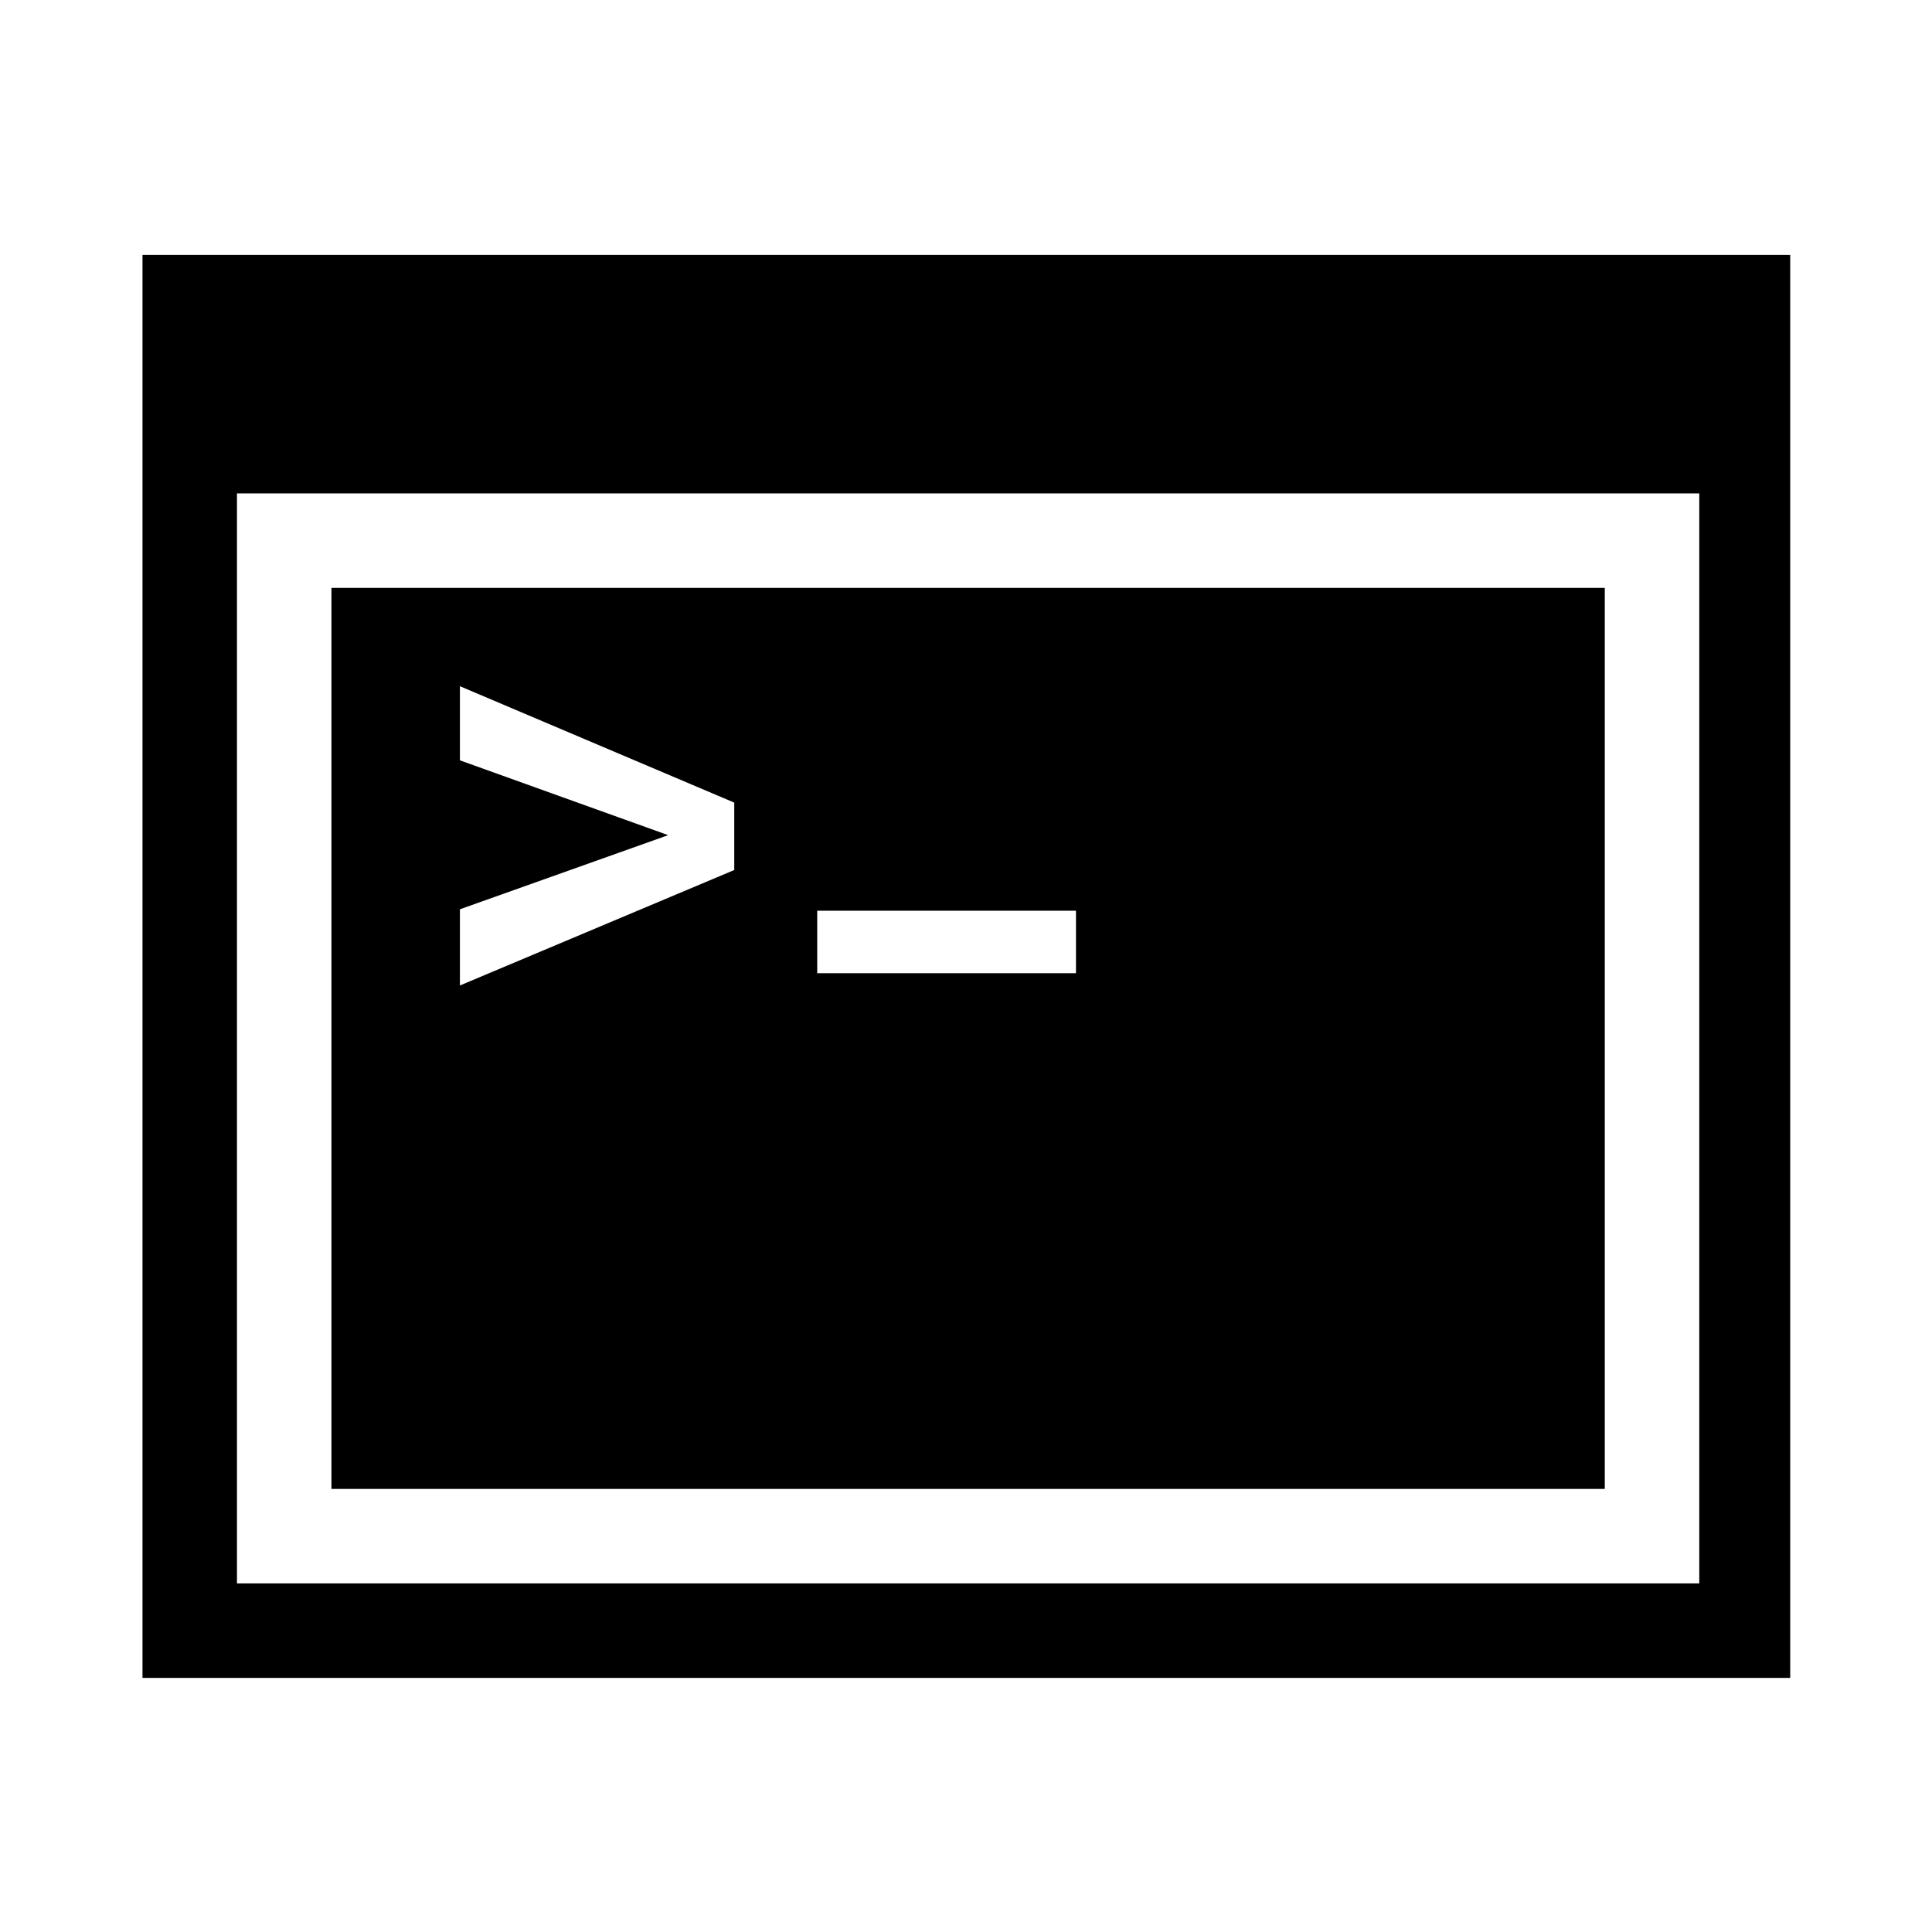 <svg xmlns="http://www.w3.org/2000/svg" viewBox="0 0 512 512"><path d="M425.286 155.794H87.838v238.792h337.448V155.794zm-230.703 74.771l-72.7 30.599v-20.195l55.191-19.644-55.191-19.828v-19.645l72.7 30.848v17.865zm90.563 27.349h-68.578v-16.568h68.578v16.568zM37.761 67.555v377.107h436.664V67.555H37.761zm412.564 352.069H62.798V130.756h387.527v288.868z"/></svg>